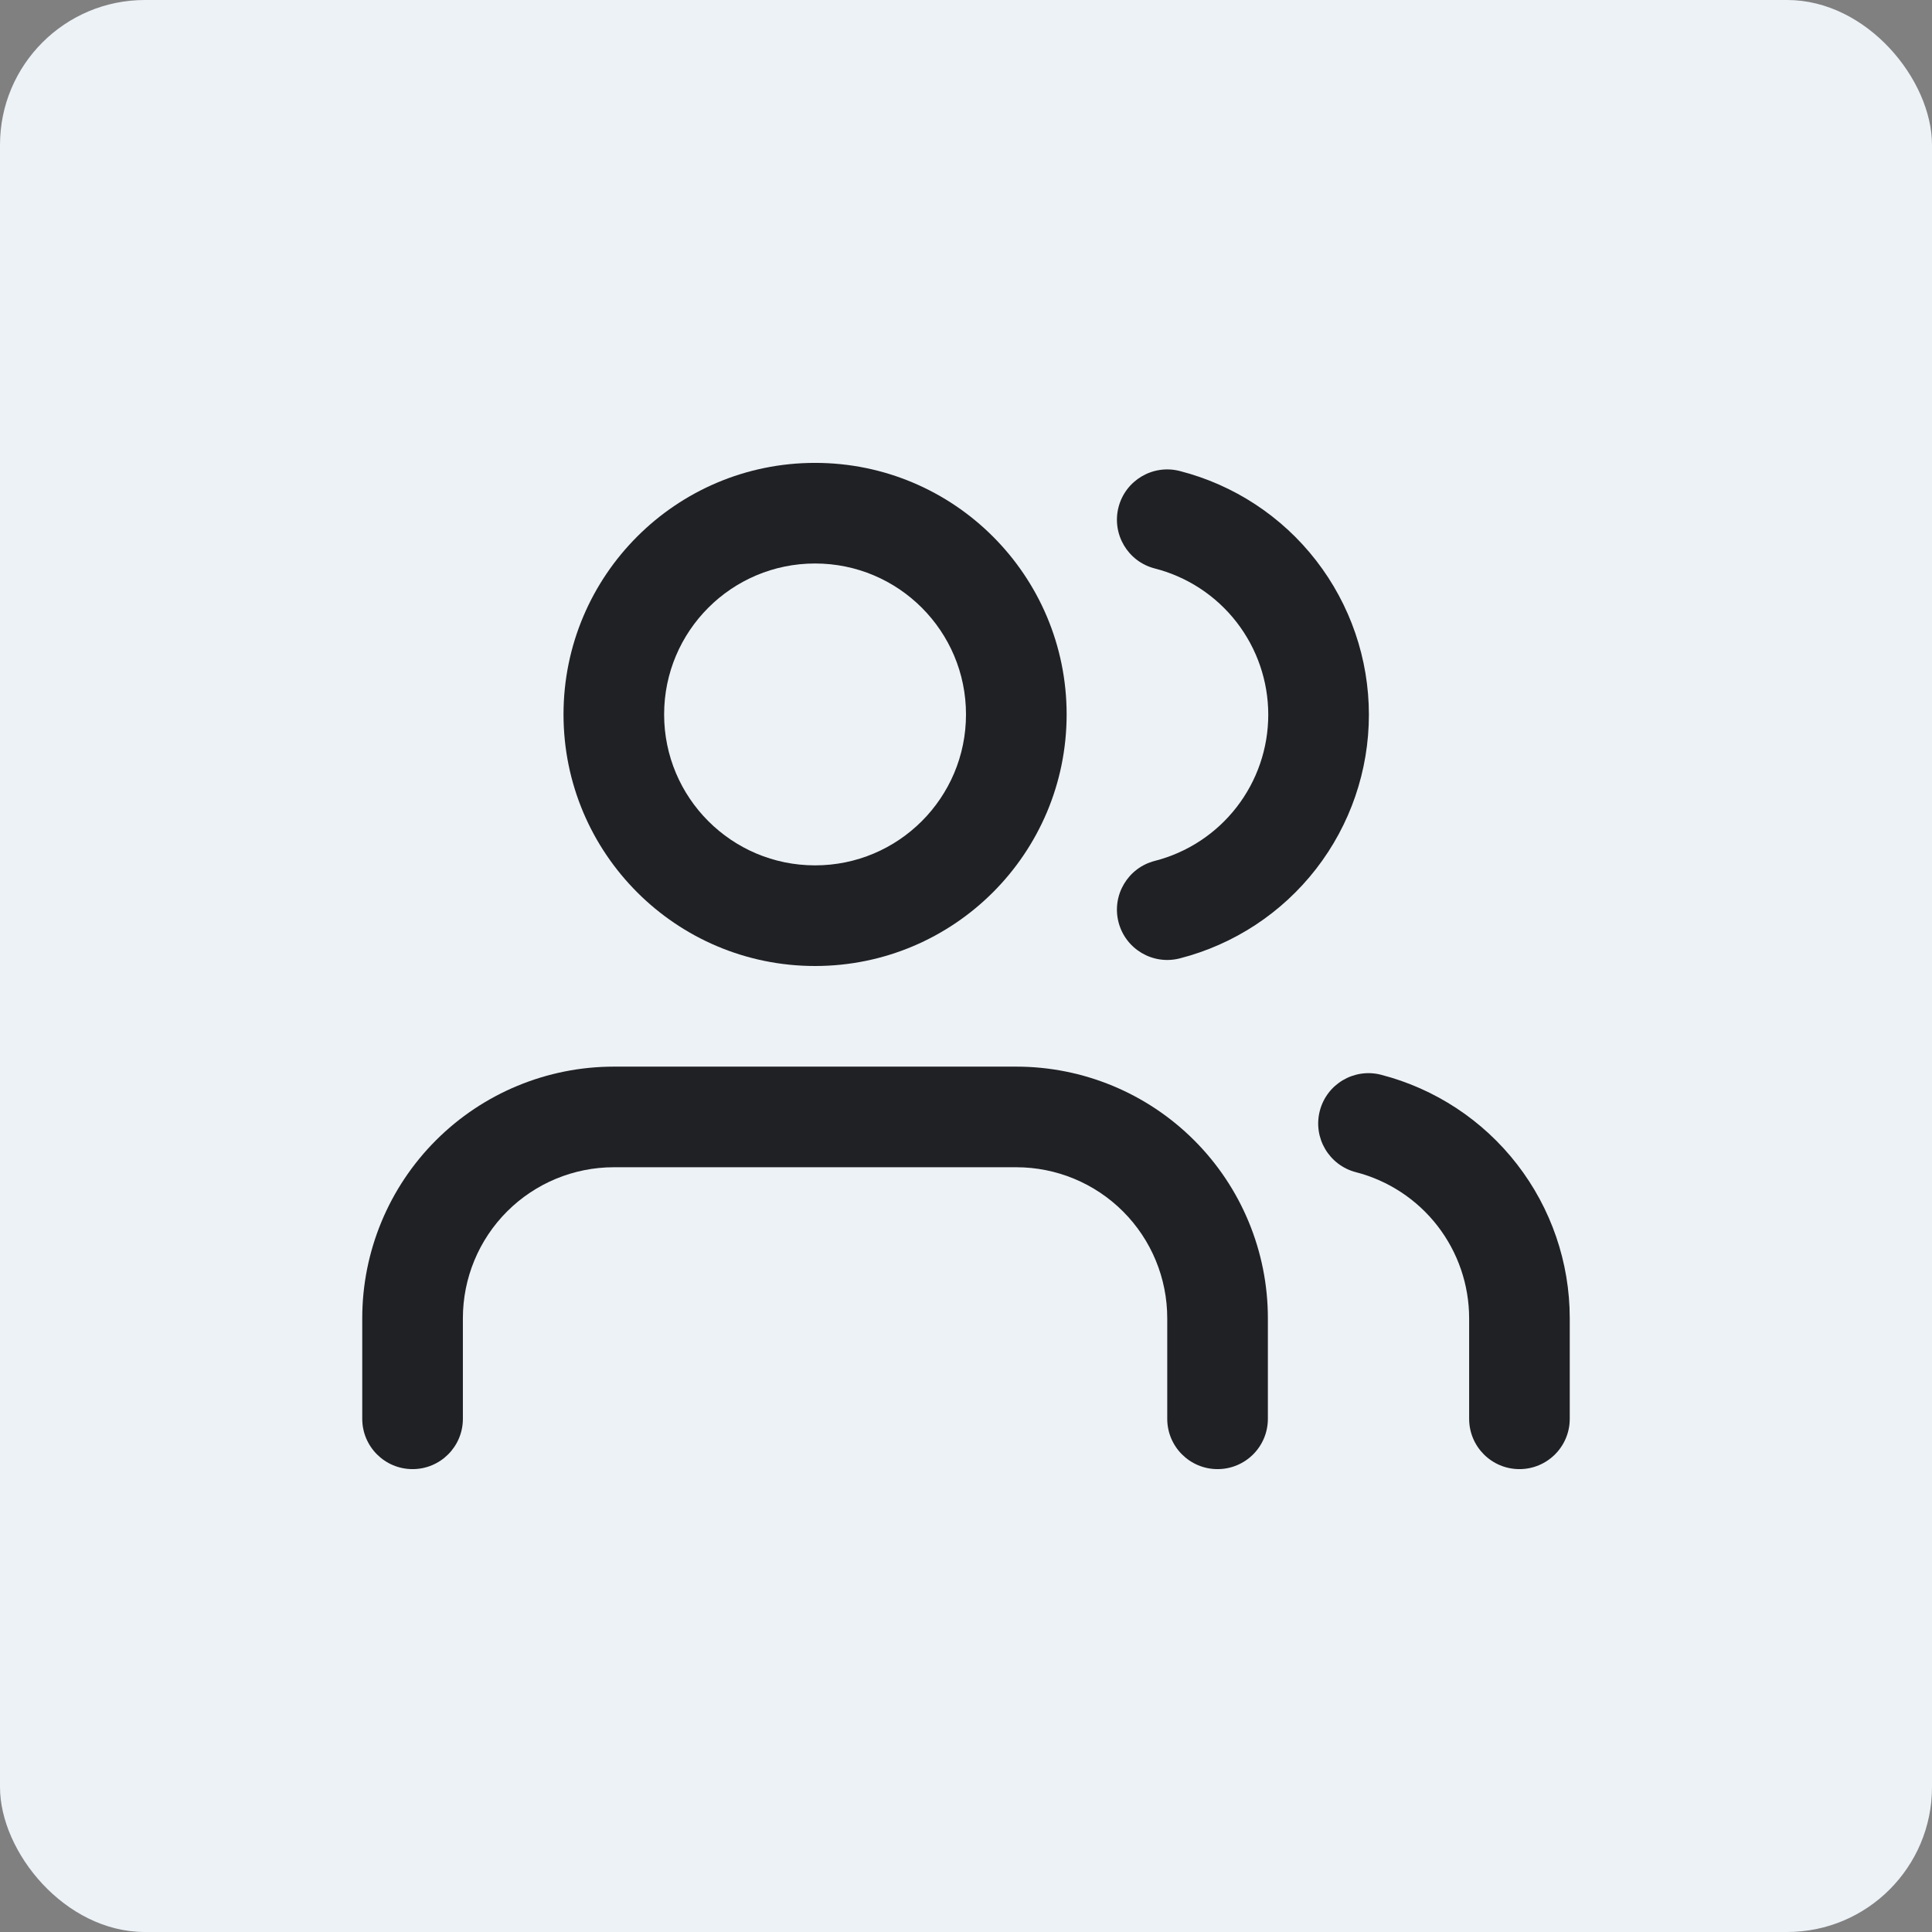 <svg width="80" height="80" viewBox="0 0 80 80" fill="none" xmlns="http://www.w3.org/2000/svg">
<rect x="0" y="0" width="80" height="80" fill="#808080" stroke="none"/>
<rect width="80" height="80" rx="6" fill="#EDF2F7"/>
<path fill-rule="evenodd" clip-rule="evenodd" d="M18.051 47.218C20.005 45.264 22.654 44.167 25.417 44.167H42.083C44.846 44.167 47.495 45.264 49.449 47.218C51.403 49.171 52.5 51.821 52.5 54.583V58.75C52.5 59.901 51.567 60.833 50.417 60.833C49.266 60.833 48.333 59.901 48.333 58.75V54.583C48.333 52.926 47.675 51.336 46.503 50.164C45.331 48.992 43.741 48.333 42.083 48.333H25.417C23.759 48.333 22.169 48.992 20.997 50.164C19.825 51.336 19.167 52.926 19.167 54.583V58.75C19.167 59.901 18.234 60.833 17.083 60.833C15.933 60.833 15 59.901 15 58.75V54.583C15 51.821 16.098 49.171 18.051 47.218Z" fill="#202124"/>
<path fill-rule="evenodd" clip-rule="evenodd" d="M33.75 23.333C30.298 23.333 27.5 26.131 27.5 29.583C27.5 33.035 30.298 35.833 33.75 35.833C37.202 35.833 40 33.035 40 29.583C40 26.131 37.202 23.333 33.75 23.333ZM23.334 29.583C23.334 23.83 27.997 19.167 33.75 19.167C39.503 19.167 44.167 23.83 44.167 29.583C44.167 35.336 39.503 40 33.75 40C27.997 40 23.334 35.336 23.334 29.583Z" fill="#202124"/>
<path fill-rule="evenodd" clip-rule="evenodd" d="M54.65 46C54.937 44.886 56.074 44.216 57.188 44.504C59.422 45.081 61.402 46.383 62.816 48.208C64.23 50.032 64.999 52.274 65 54.582L65 58.75C65 59.901 64.067 60.833 62.917 60.833C61.766 60.833 60.834 59.901 60.834 58.75L60.834 54.585C60.834 54.585 60.834 54.585 60.834 54.585C60.832 53.2 60.371 51.855 59.523 50.76C58.675 49.666 57.487 48.884 56.146 48.538C55.032 48.25 54.362 47.114 54.65 46Z" fill="#202124"/>
<path fill-rule="evenodd" clip-rule="evenodd" d="M46.315 21.004C46.6 19.89 47.736 19.217 48.85 19.503C51.091 20.076 53.077 21.379 54.495 23.207C55.913 25.034 56.683 27.281 56.683 29.594C56.683 31.907 55.913 34.154 54.495 35.981C53.077 37.808 51.091 39.111 48.85 39.685C47.736 39.97 46.6 39.298 46.315 38.183C46.03 37.069 46.702 35.934 47.817 35.648C49.161 35.304 50.353 34.522 51.203 33.426C52.054 32.33 52.516 30.982 52.516 29.594C52.516 28.206 52.054 26.858 51.203 25.761C50.353 24.665 49.161 23.883 47.817 23.539C46.702 23.254 46.03 22.119 46.315 21.004Z" fill="#202124"/>
</svg>